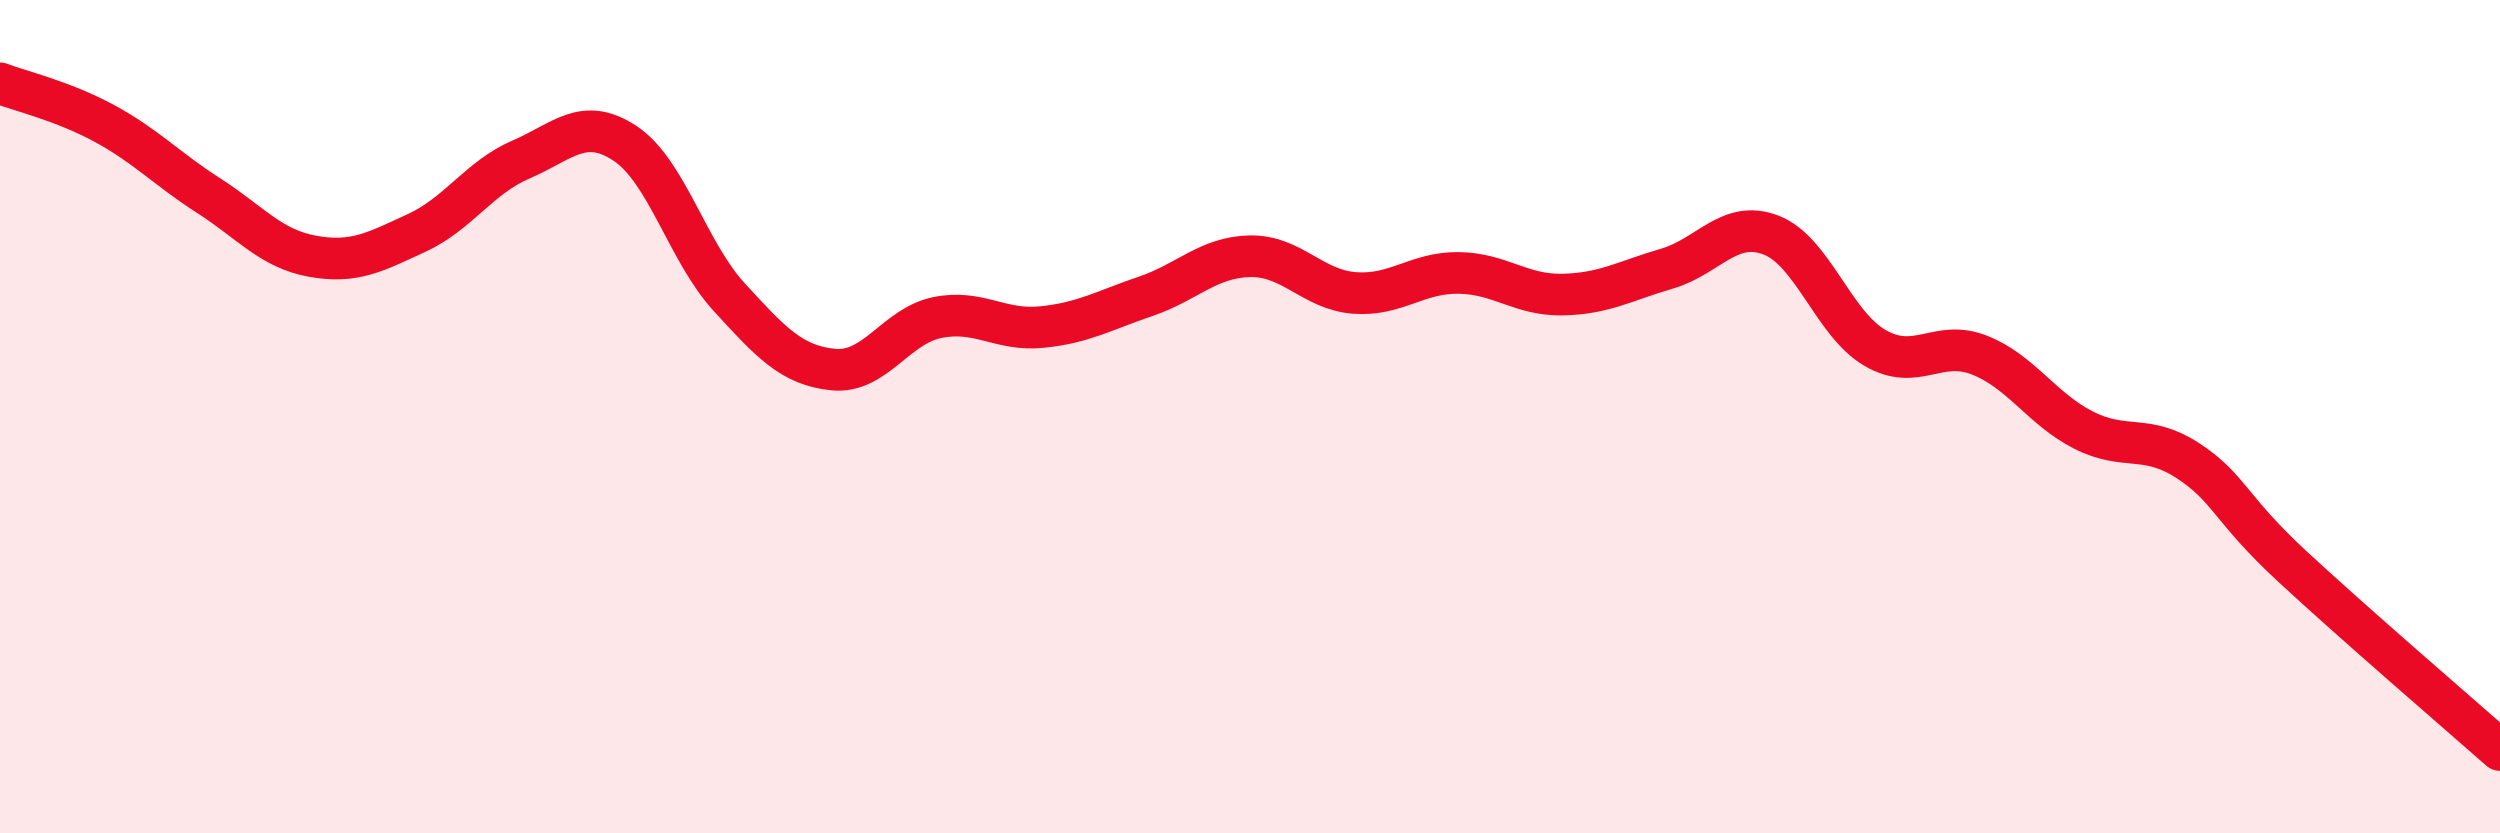 
    <svg width="60" height="20" viewBox="0 0 60 20" xmlns="http://www.w3.org/2000/svg">
      <path
        d="M 0,2 C 0.5,2.19 1.5,2.42 2.5,2.96 C 3.5,3.5 4,4.05 5,4.69 C 6,5.33 6.5,5.97 7.5,6.15 C 8.5,6.33 9,6.05 10,5.59 C 11,5.13 11.5,4.26 12.5,3.83 C 13.5,3.4 14,2.78 15,3.44 C 16,4.1 16.5,6.04 17.5,7.13 C 18.5,8.22 19,8.77 20,8.87 C 21,8.97 21.5,7.82 22.5,7.62 C 23.5,7.42 24,7.95 25,7.85 C 26,7.75 26.5,7.45 27.5,7.11 C 28.5,6.77 29,6.17 30,6.15 C 31,6.13 31.5,6.95 32.5,7.03 C 33.5,7.11 34,6.54 35,6.55 C 36,6.56 36.5,7.09 37.5,7.07 C 38.5,7.05 39,6.74 40,6.45 C 41,6.16 41.5,5.26 42.5,5.64 C 43.5,6.02 44,7.77 45,8.35 C 46,8.93 46.5,8.13 47.5,8.52 C 48.5,8.91 49,9.81 50,10.32 C 51,10.83 51.5,10.4 52.5,11.05 C 53.5,11.7 53.5,12.19 55,13.58 C 56.5,14.97 59,17.12 60,18L60 20L0 20Z"
        fill="#EB0A25"
        opacity="0.1"
        stroke-linecap="round"
        stroke-linejoin="round"
      />
      <path
        d="M 0,2 C 0.5,2.19 1.5,2.42 2.5,2.96 C 3.5,3.5 4,4.05 5,4.69 C 6,5.33 6.5,5.97 7.5,6.15 C 8.5,6.33 9,6.05 10,5.59 C 11,5.13 11.5,4.26 12.5,3.83 C 13.5,3.4 14,2.78 15,3.44 C 16,4.1 16.5,6.04 17.5,7.13 C 18.5,8.22 19,8.77 20,8.87 C 21,8.97 21.5,7.82 22.5,7.62 C 23.5,7.42 24,7.95 25,7.85 C 26,7.75 26.5,7.45 27.5,7.11 C 28.5,6.77 29,6.17 30,6.15 C 31,6.13 31.5,6.95 32.5,7.03 C 33.5,7.11 34,6.54 35,6.55 C 36,6.56 36.5,7.09 37.5,7.07 C 38.5,7.05 39,6.74 40,6.45 C 41,6.16 41.5,5.26 42.5,5.64 C 43.5,6.02 44,7.77 45,8.35 C 46,8.93 46.5,8.13 47.5,8.52 C 48.5,8.91 49,9.81 50,10.32 C 51,10.83 51.5,10.4 52.5,11.05 C 53.5,11.7 53.5,12.19 55,13.58 C 56.5,14.97 59,17.12 60,18"
        stroke="#EB0A25"
        stroke-width="1"
        fill="none"
        stroke-linecap="round"
        stroke-linejoin="round"
      />
    </svg>
  